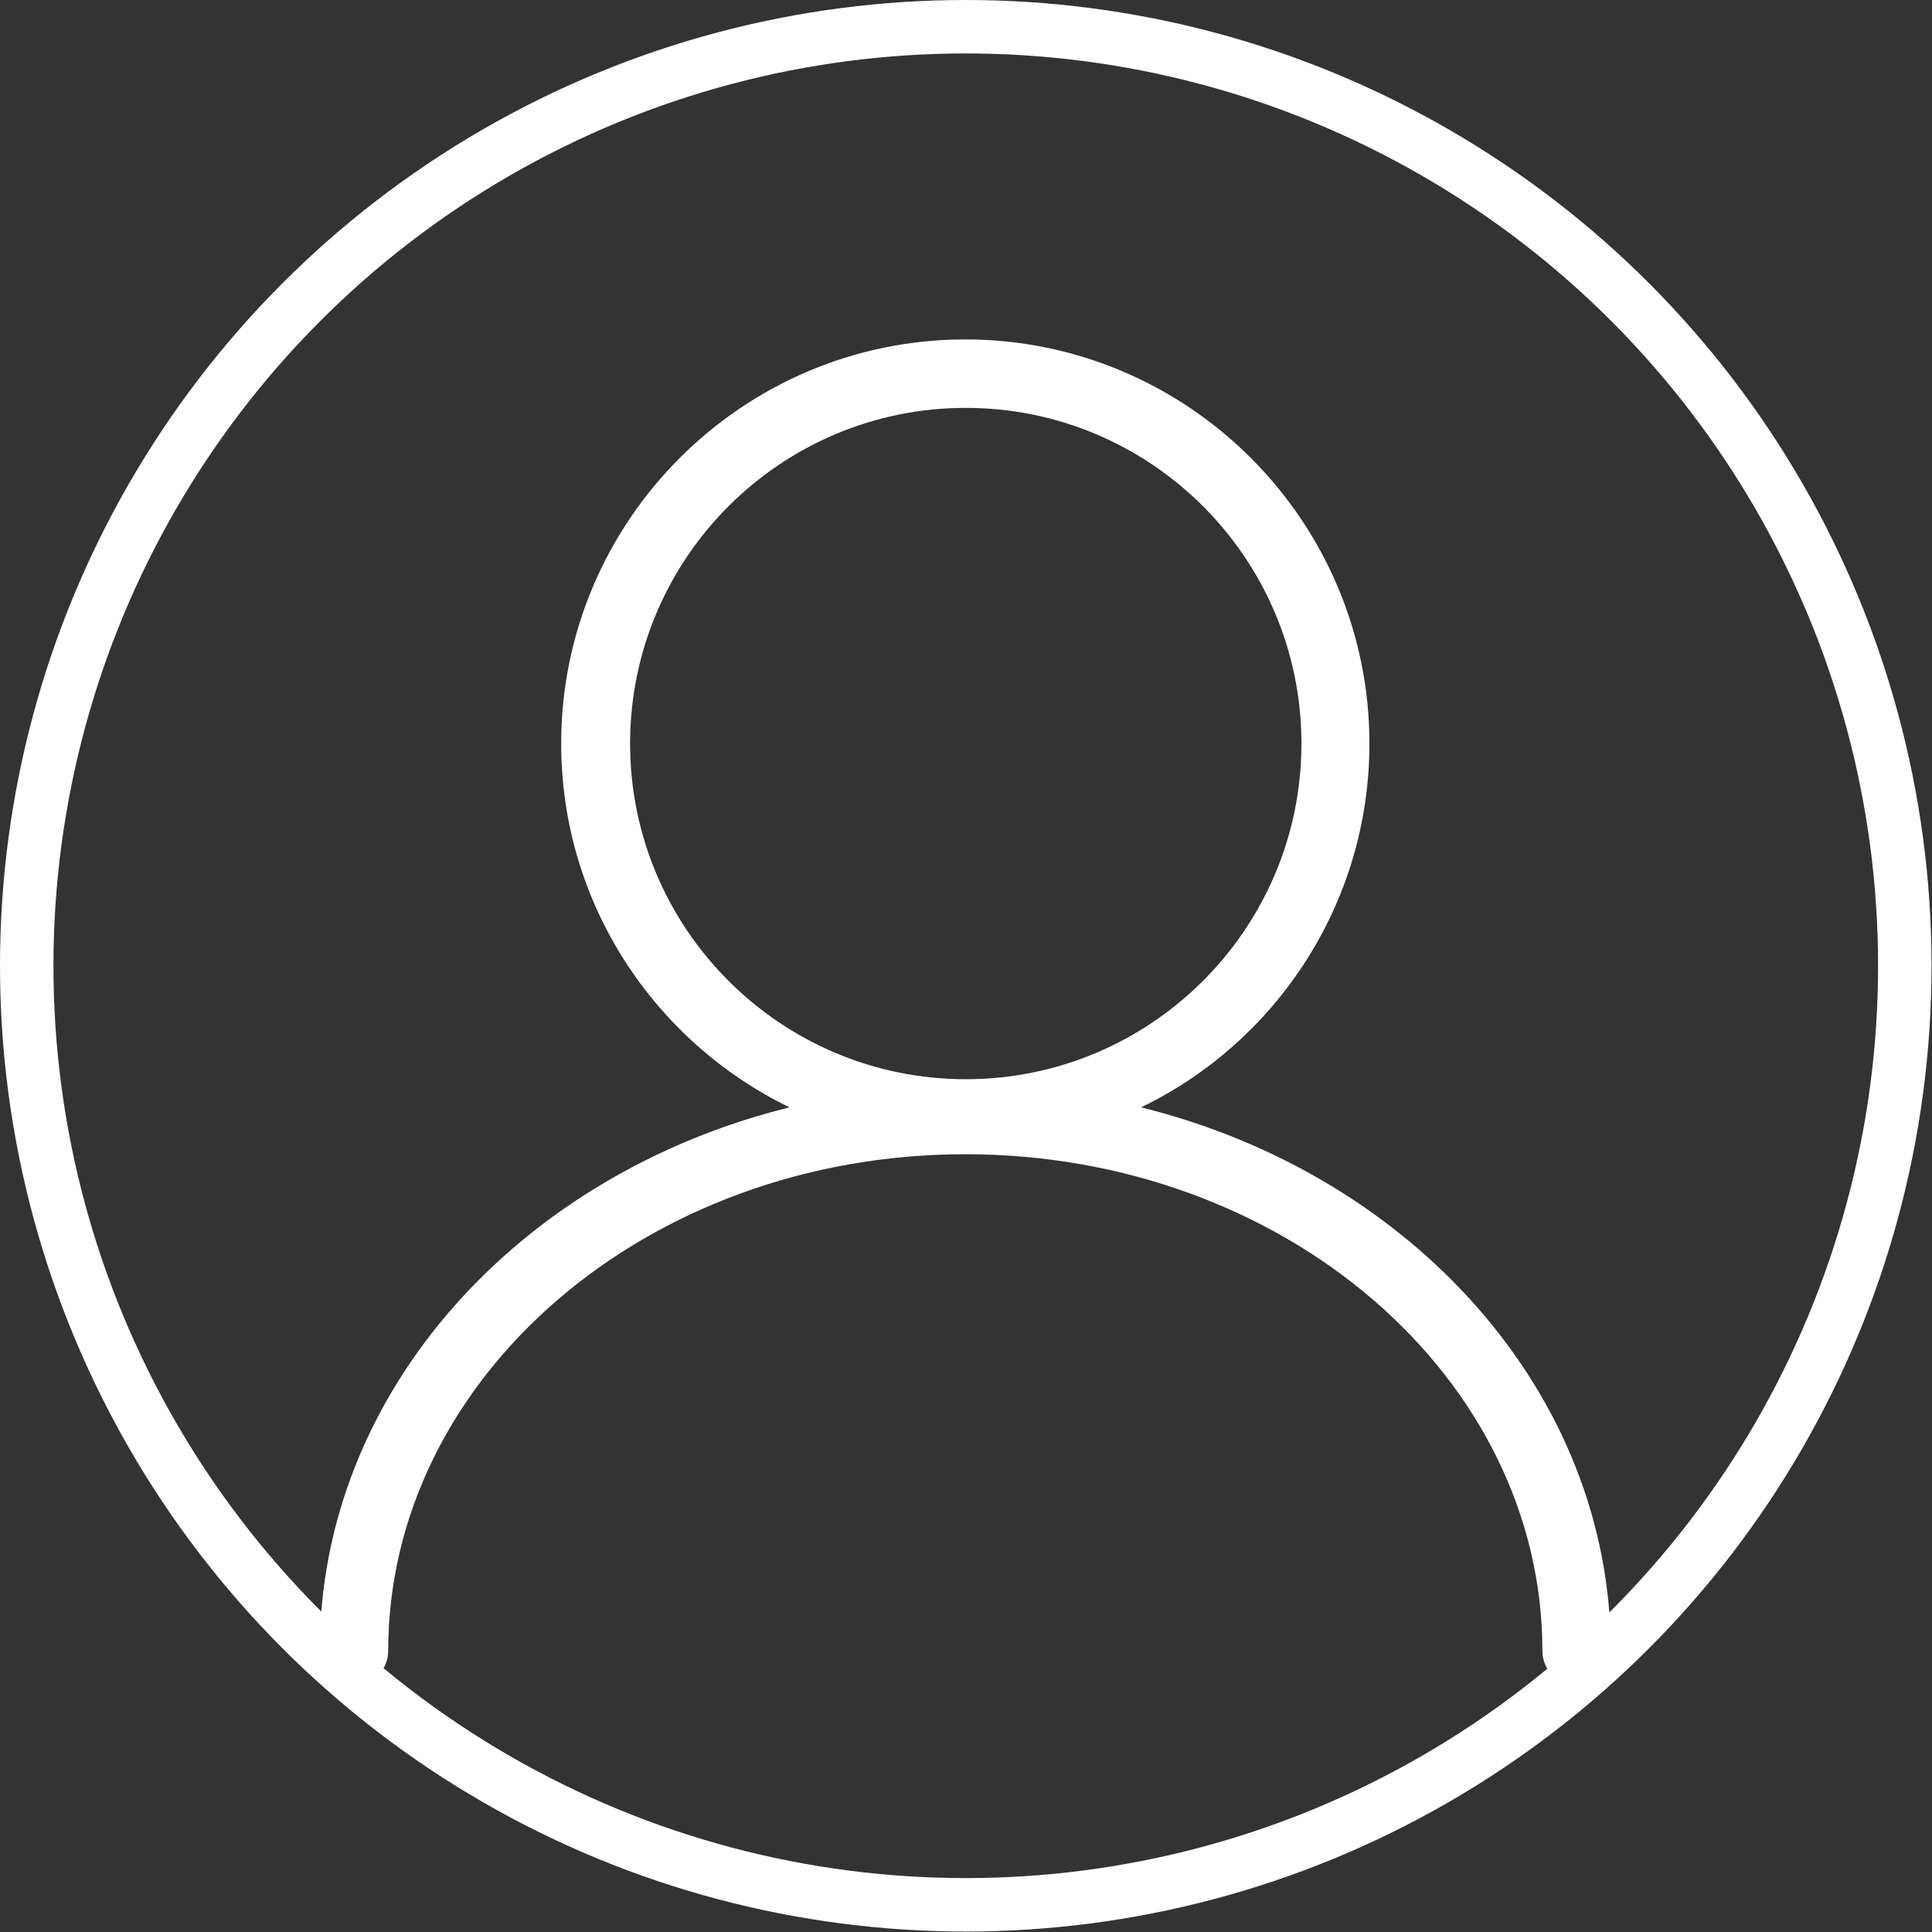 <?xml version="1.0" encoding="UTF-8"?>
<svg id="_レイヤー_2" data-name="レイヤー 2" xmlns="http://www.w3.org/2000/svg" viewBox="0 0 41.21 41.21">
  <rect x="0" y="0" width="41.21" height="41.21" fill="#333333" stroke="none"/>
  <defs>
    <style>
      .cls-1 {
        fill: #fff;
      }

      .cls-2 {
        fill: none;
        stroke: #fff;
        stroke-miterlimit: 10;
        stroke-width: 1.14px;
      }
    </style>
  </defs>
  <g id="_アイコン" data-name="アイコン">
    <g>
      <path class="cls-1" d="m34.36,35.22c0,.4-.33.73-.73.73s-.73-.33-.73-.73c0-5.85-5.52-10.6-12.31-10.6s-12.31,4.76-12.31,10.6c0,.4-.33.73-.73.73s-.73-.33-.73-.73c0-5.51,4.24-10.17,10.02-11.6-2.88-1.4-4.87-4.35-4.87-7.76,0-4.75,3.87-8.62,8.62-8.62s8.62,3.87,8.62,8.62c0,3.41-1.99,6.37-4.87,7.76,5.77,1.43,10.02,6.09,10.02,11.6Zm-13.76-12.2c3.95,0,7.16-3.21,7.16-7.16s-3.21-7.16-7.16-7.16-7.16,3.21-7.16,7.16,3.21,7.16,7.16,7.16Z"/>
      <circle class="cls-2" cx="20.6" cy="20.6" r="20.03"/>
    </g>
  </g>
</svg>